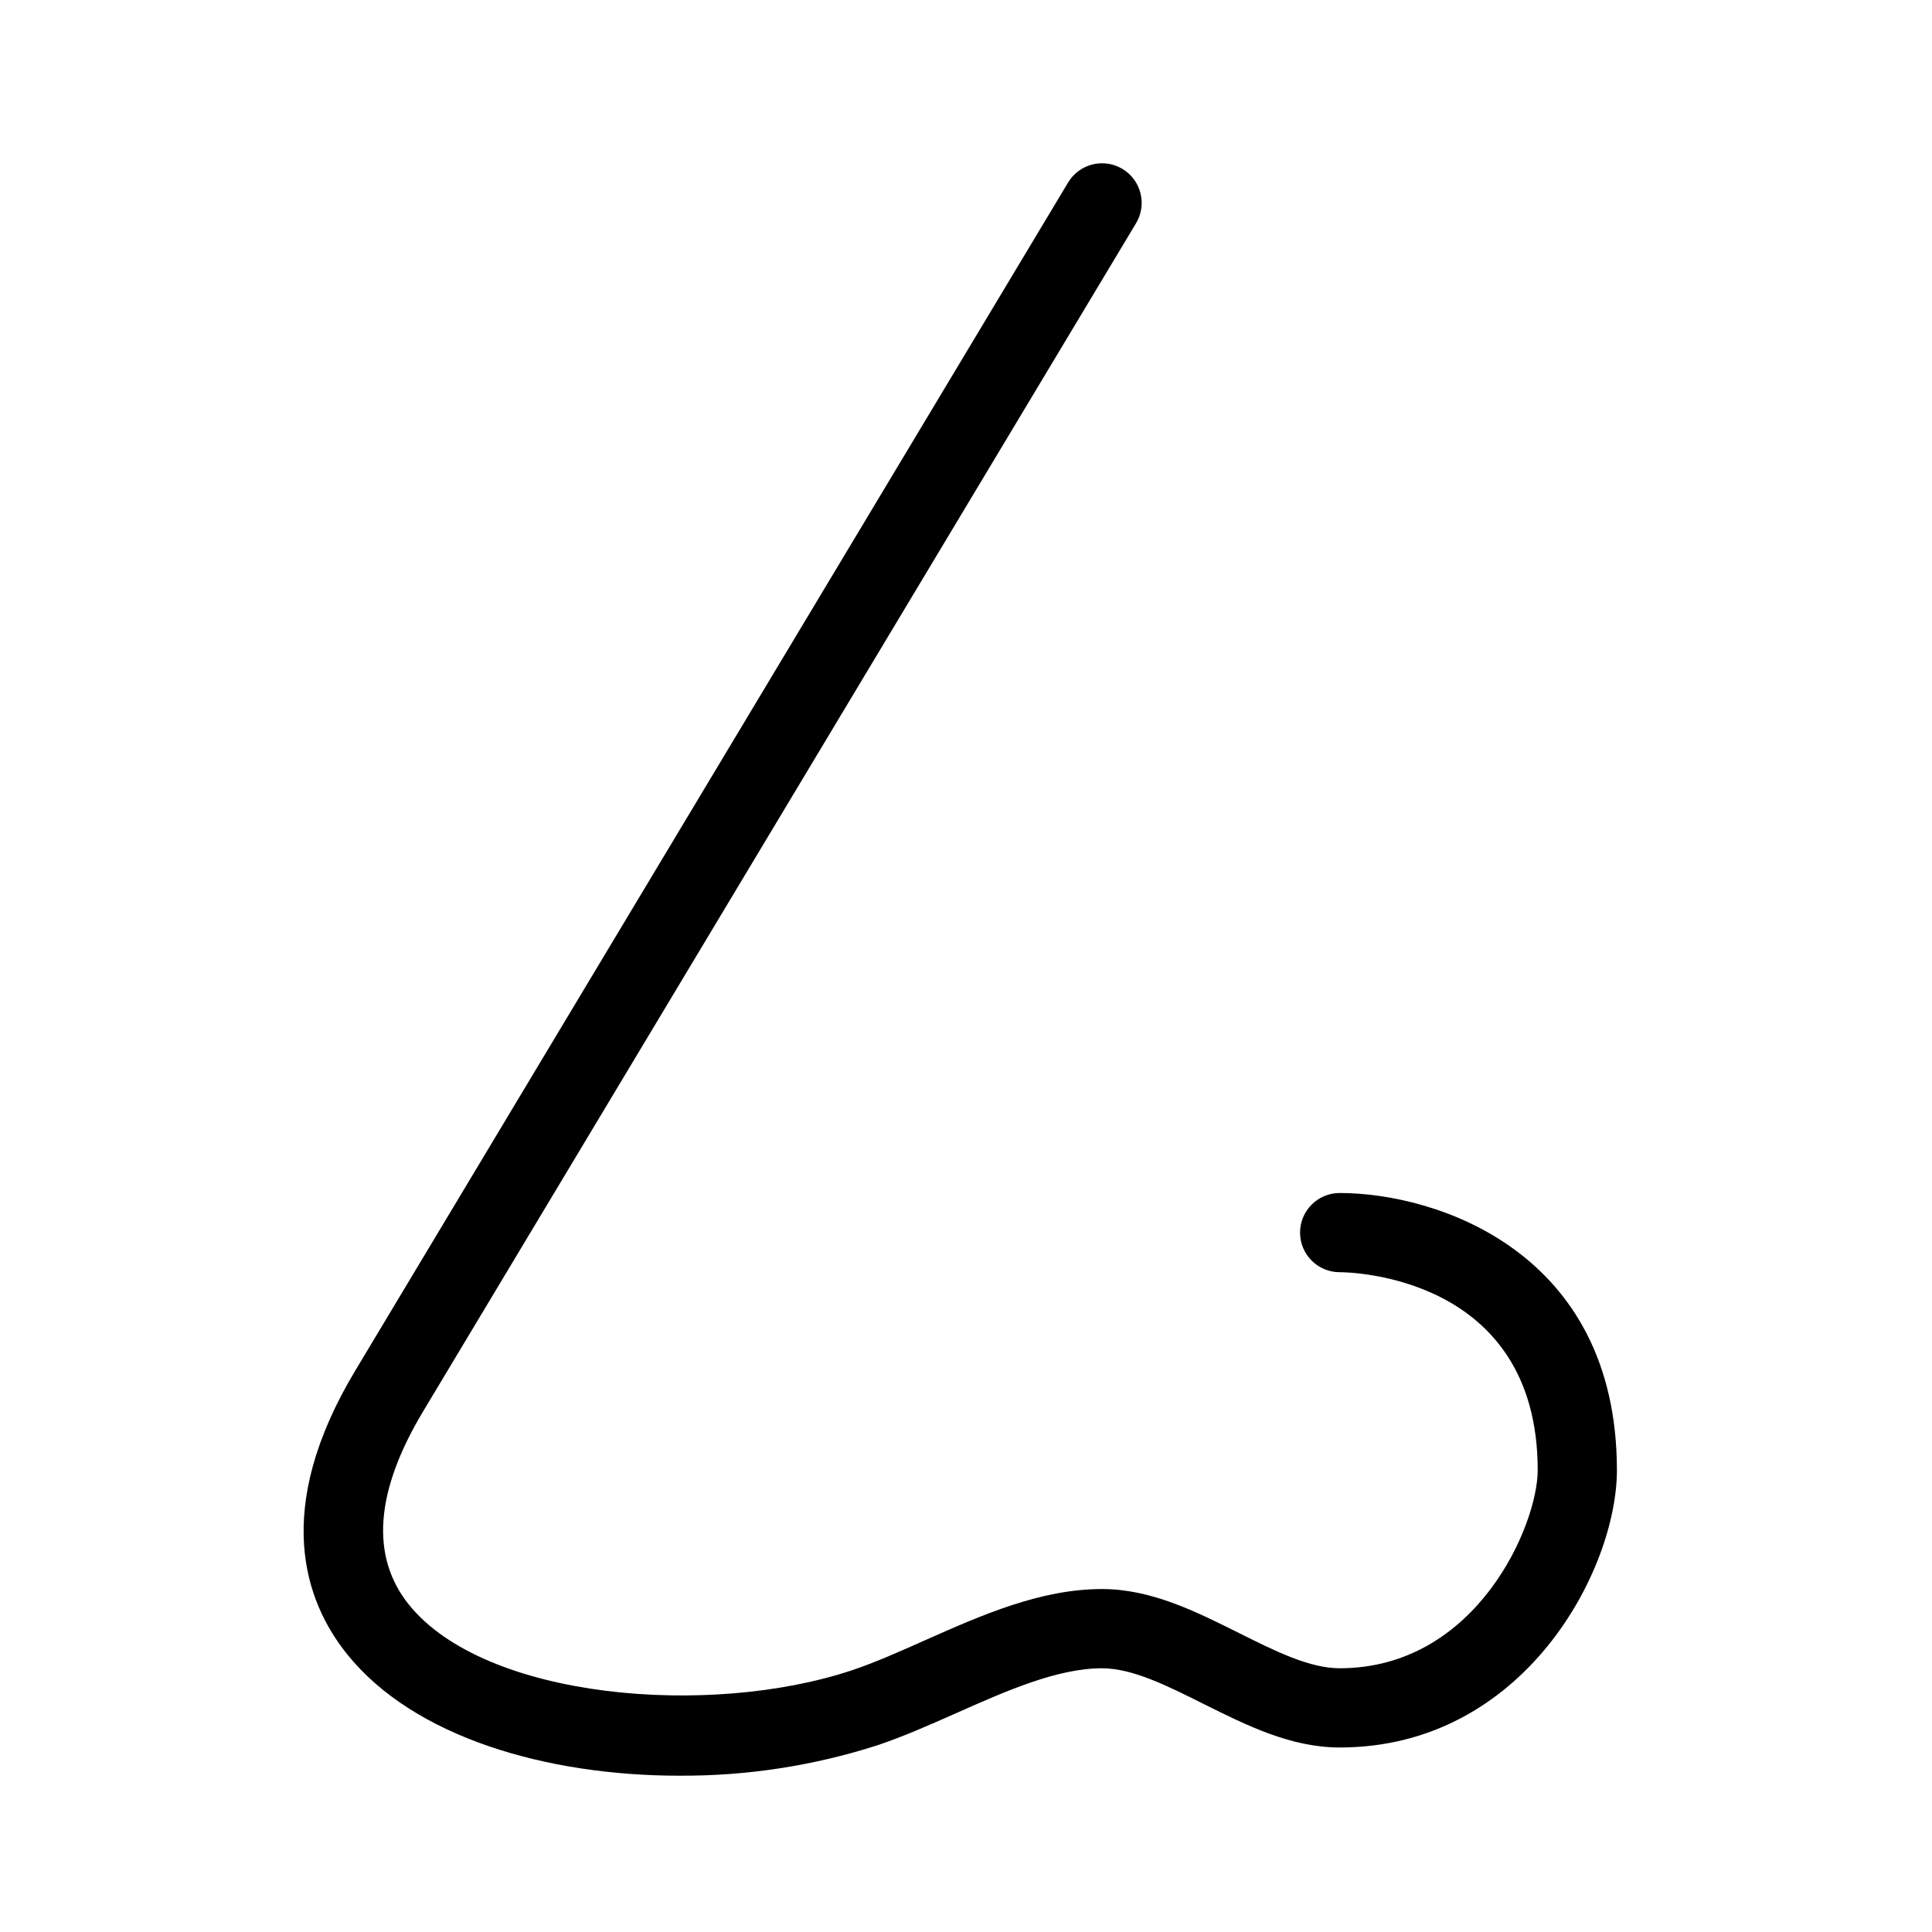 <?xml version="1.0" encoding="UTF-8"?>
<!-- Uploaded to: SVG Repo, www.svgrepo.com, Generator: SVG Repo Mixer Tools -->
<svg fill="#000000" width="800px" height="800px" version="1.1" viewBox="144 144 512 512" xmlns="http://www.w3.org/2000/svg">
 <path d="m324.07 614.58c-35.176 0-70.414-10.168-88.105-32.227-11.191-13.961-19.906-38.312 2.172-75.109l188.92-314.88c2.984-4.969 9.43-6.582 14.402-3.598 4.973 2.984 6.582 9.43 3.598 14.402l-188.93 314.87c-12.73 21.219-14 38.438-3.793 51.176 20.172 25.133 79.684 30 117.42 17.434 6.211-2.082 12.629-4.949 19.168-7.863 15.129-6.723 30.77-13.672 47.129-13.672 12.977 0 24.766 5.902 36.184 11.602 9.656 4.828 18.777 9.391 26.793 9.391 36.348 0 52.48-38.027 52.48-52.48 0-51.883-50.328-52.48-52.48-52.48l-0.004 0.004c-5.797 0-10.496-4.699-10.496-10.496s4.699-10.496 10.496-10.496c25.418 0 73.473 15.355 73.473 73.473 0 26.371-24.562 73.473-73.473 73.473-12.977 0-24.762-5.902-36.18-11.602-9.656-4.828-18.777-9.391-26.793-9.391-11.891 0-25.461 6.035-38.602 11.871-7.176 3.188-14.246 6.312-21.055 8.578-16.91 5.414-34.574 8.117-52.332 8.016z"/>
</svg>